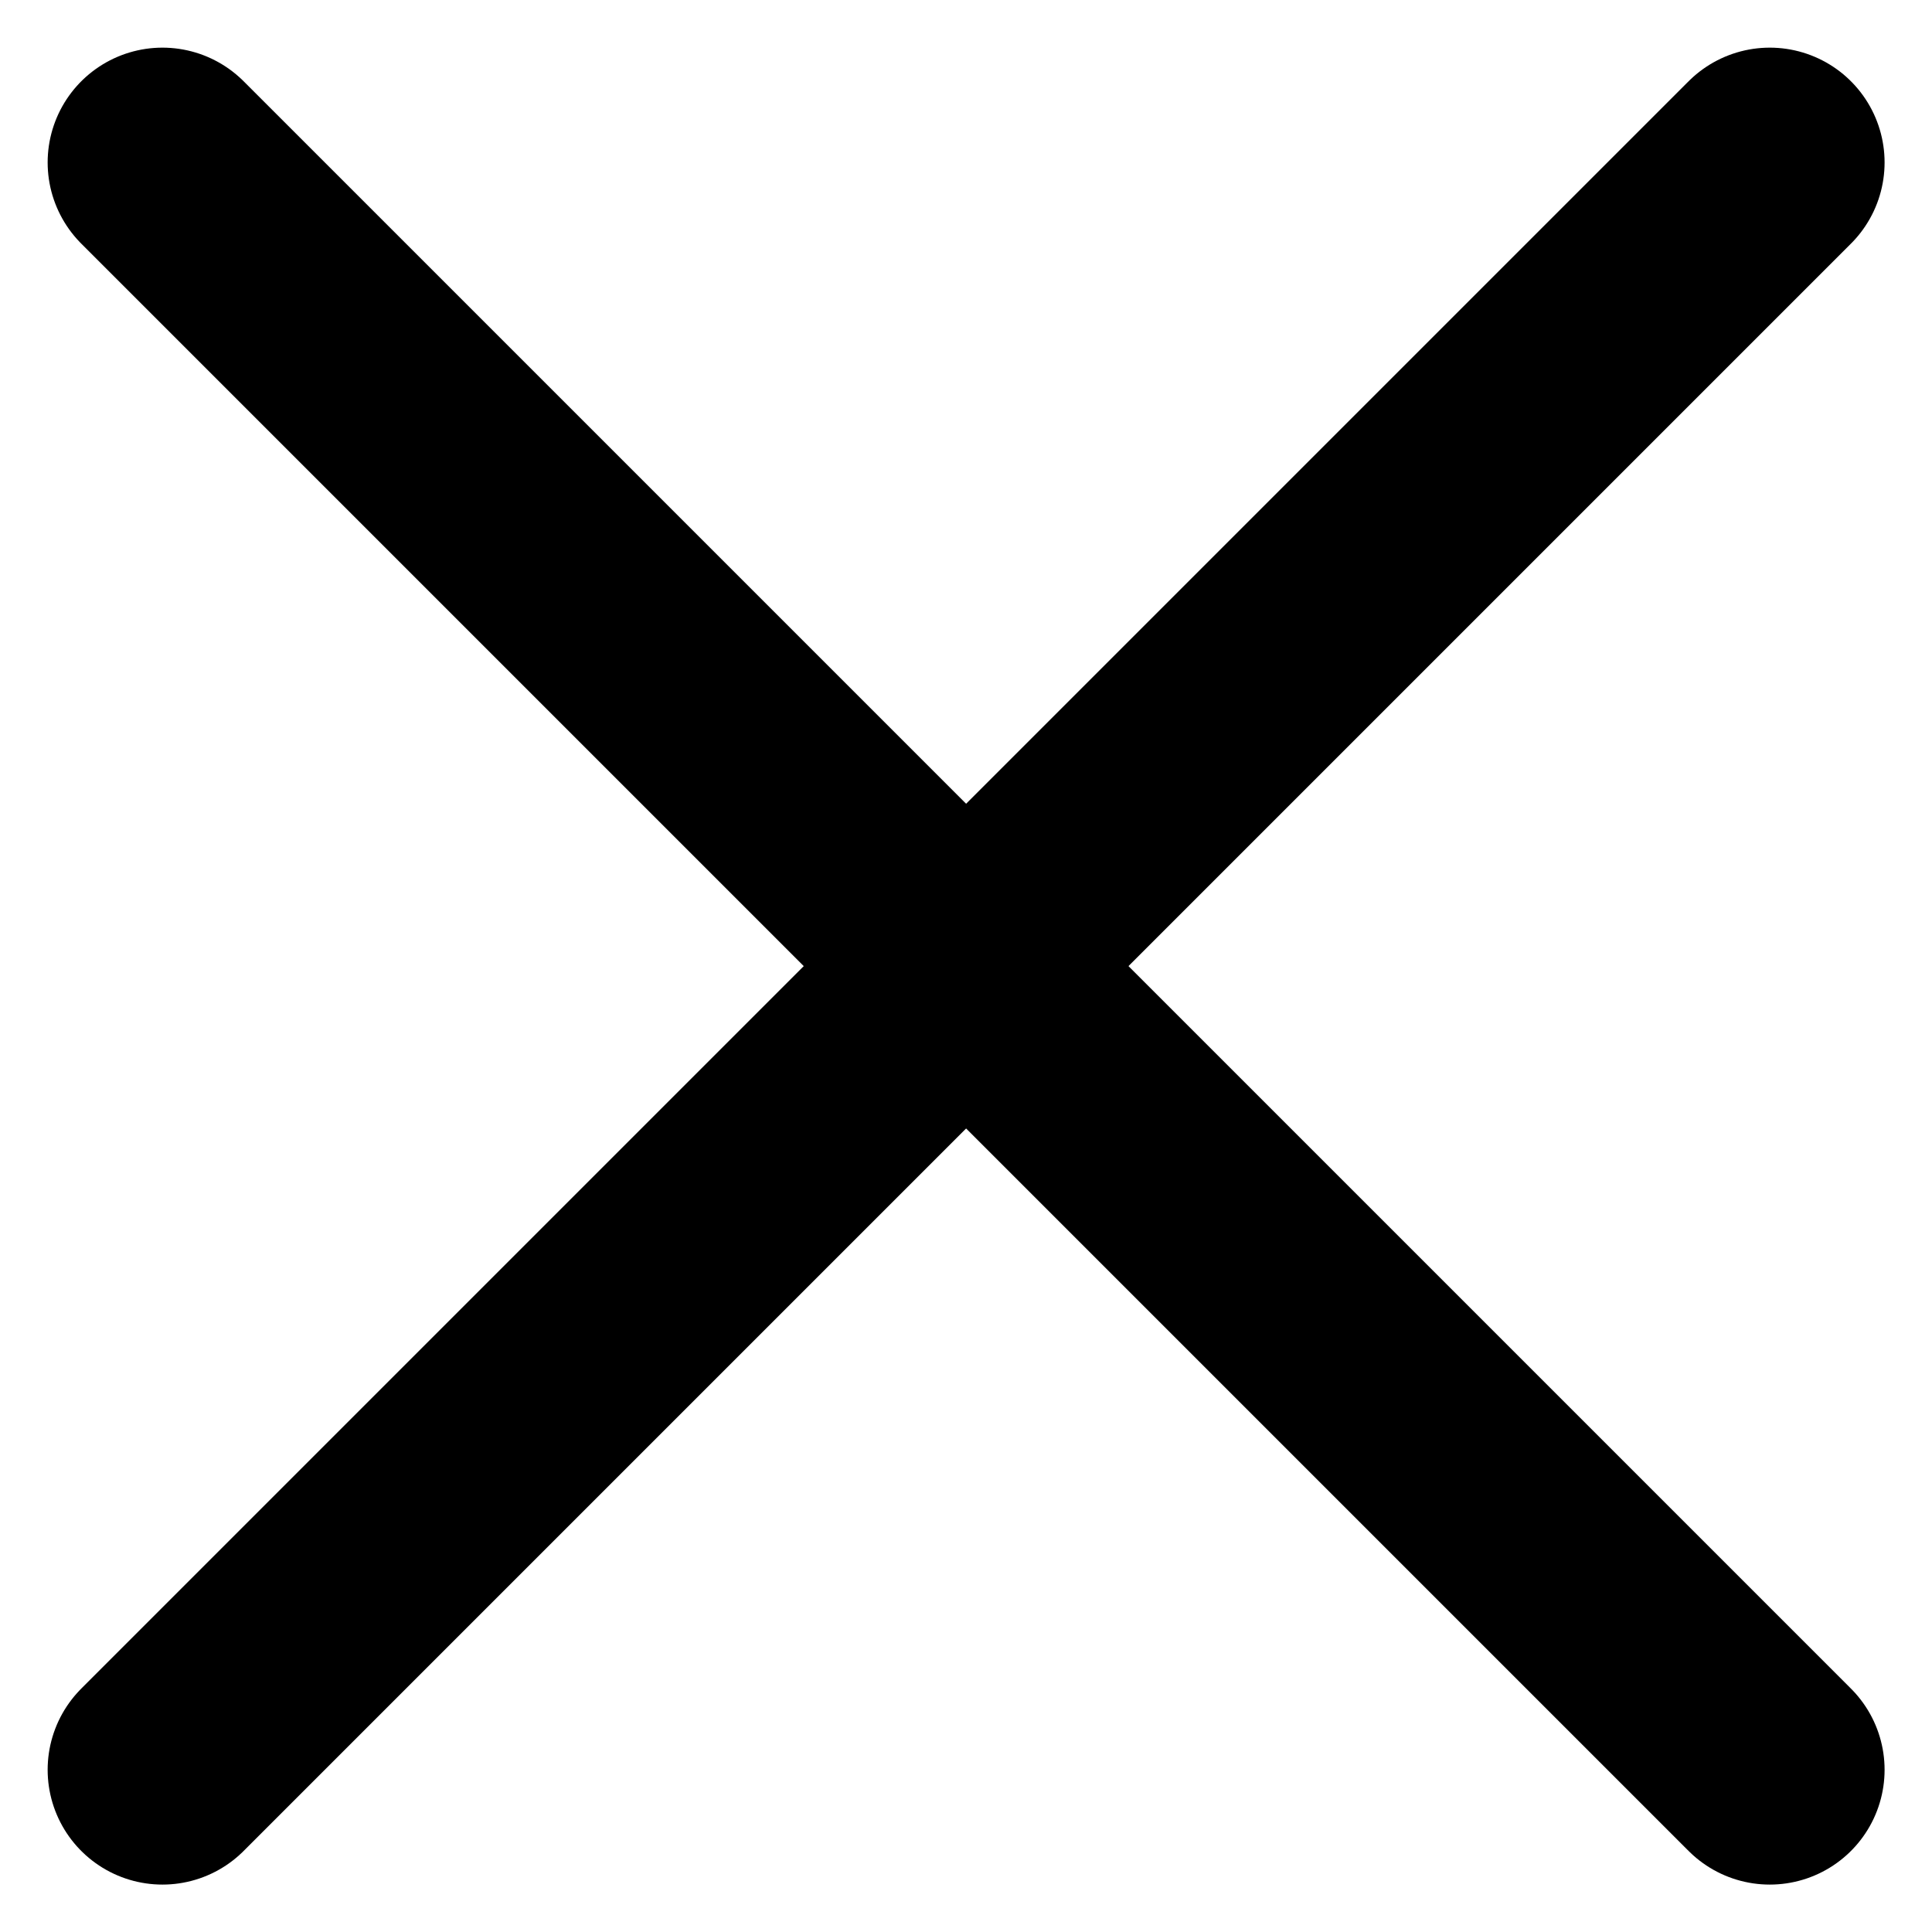 <svg xmlns="http://www.w3.org/2000/svg" width="16.828" height="16.828" viewBox="0 0 16.828 16.828">
  <g id="Gruppe_380" data-name="Gruppe 380" transform="translate(0.774 0.774)">
    <line id="Linie_5" data-name="Linie 5" y1="14" x2="14" transform="translate(0.641 0.641)" fill="none" stroke="#000" stroke-linecap="round" stroke-linejoin="round" stroke-width="2"/>
    <line id="Linie_6" data-name="Linie 6" x2="14" y2="14" transform="translate(0.641 0.641)" fill="none" stroke="#000" stroke-linecap="round" stroke-linejoin="round" stroke-width="2"/>
  </g>
</svg>
